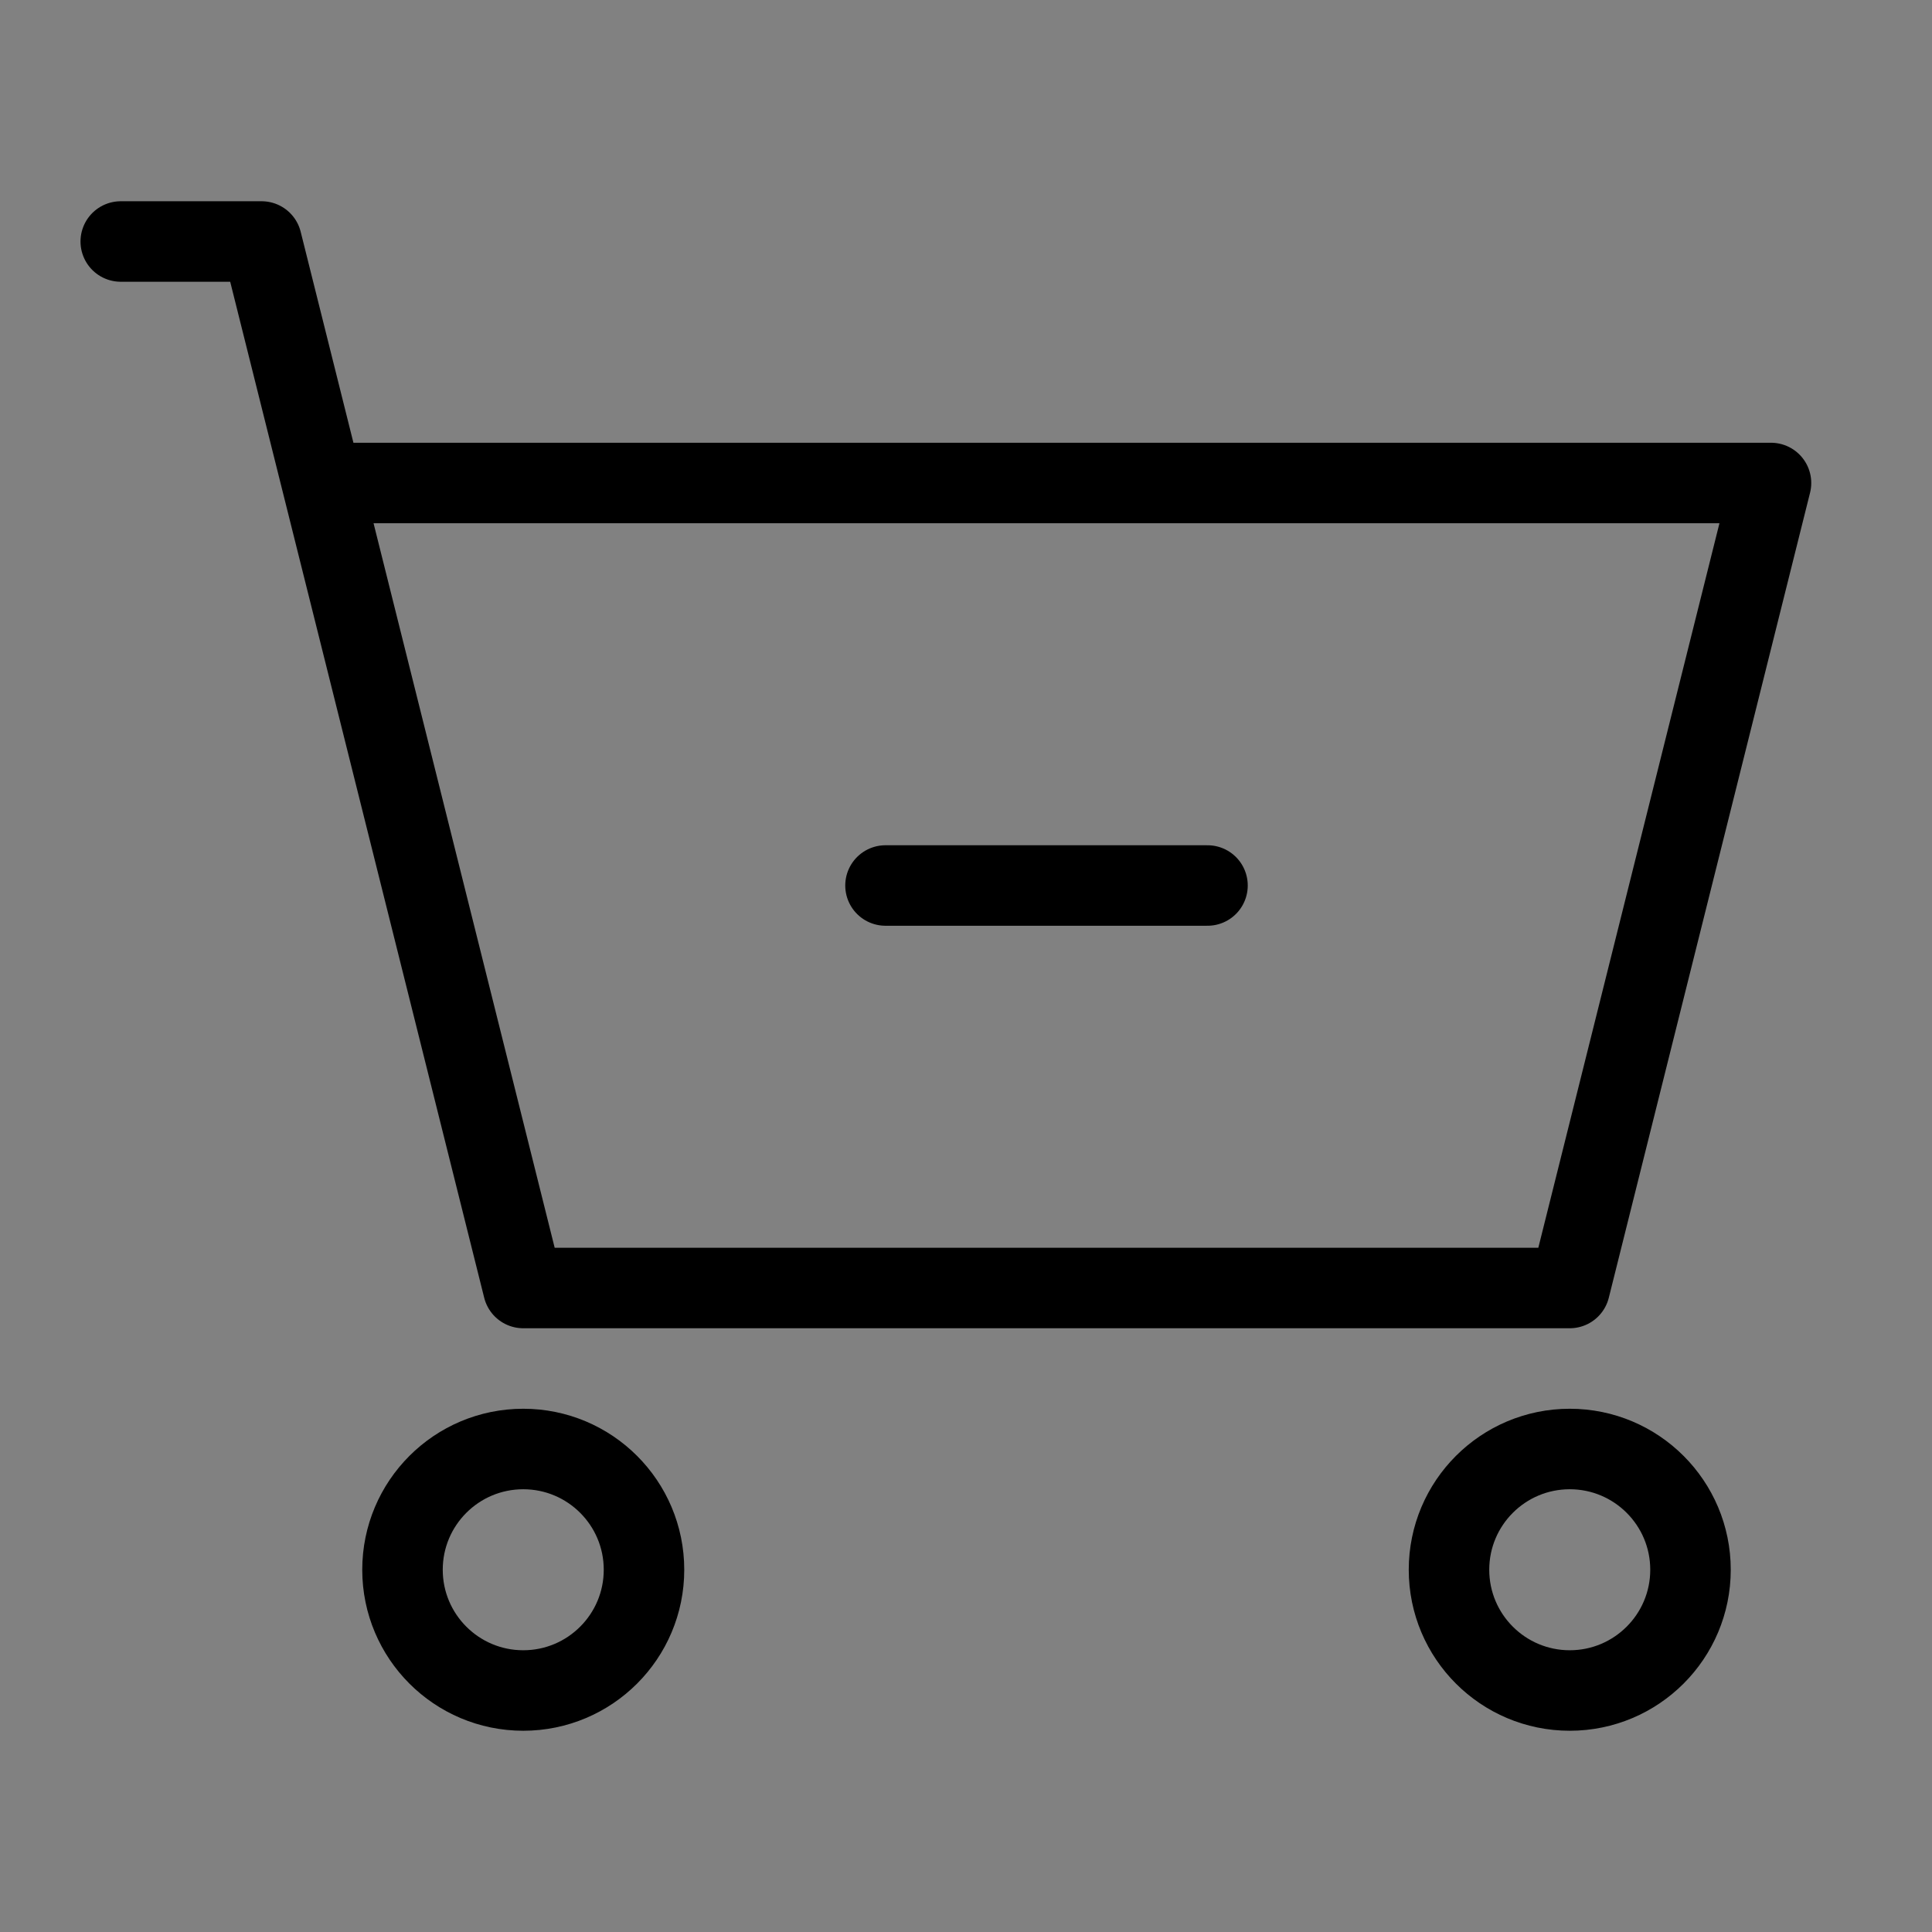 <svg viewBox="0 0 48 48" fill="none" xmlns="http://www.w3.org/2000/svg"><rect x="0" y="0" width="48" height="48" fill="#808080" stroke="none"/><rect width="48" height="48" fill="white" fill-opacity="0.01"/><path d="M39 32H13L8 12H44L39 32Z" fill="none"/><path d="M3 6H6.5L8 12M8 12L13 32H39L44 12H8Z" stroke="currentColor" stroke-width="2" stroke-linecap="round" stroke-linejoin="round"/><circle cx="13" cy="39" r="3" stroke="currentColor" stroke-width="2" stroke-linecap="round" stroke-linejoin="round"/><circle cx="39" cy="39" r="3" stroke="currentColor" stroke-width="2" stroke-linecap="round" stroke-linejoin="round"/><path d="M22 22H30" stroke="currentColor" stroke-width="2" stroke-linecap="round" stroke-linejoin="round"/></svg>